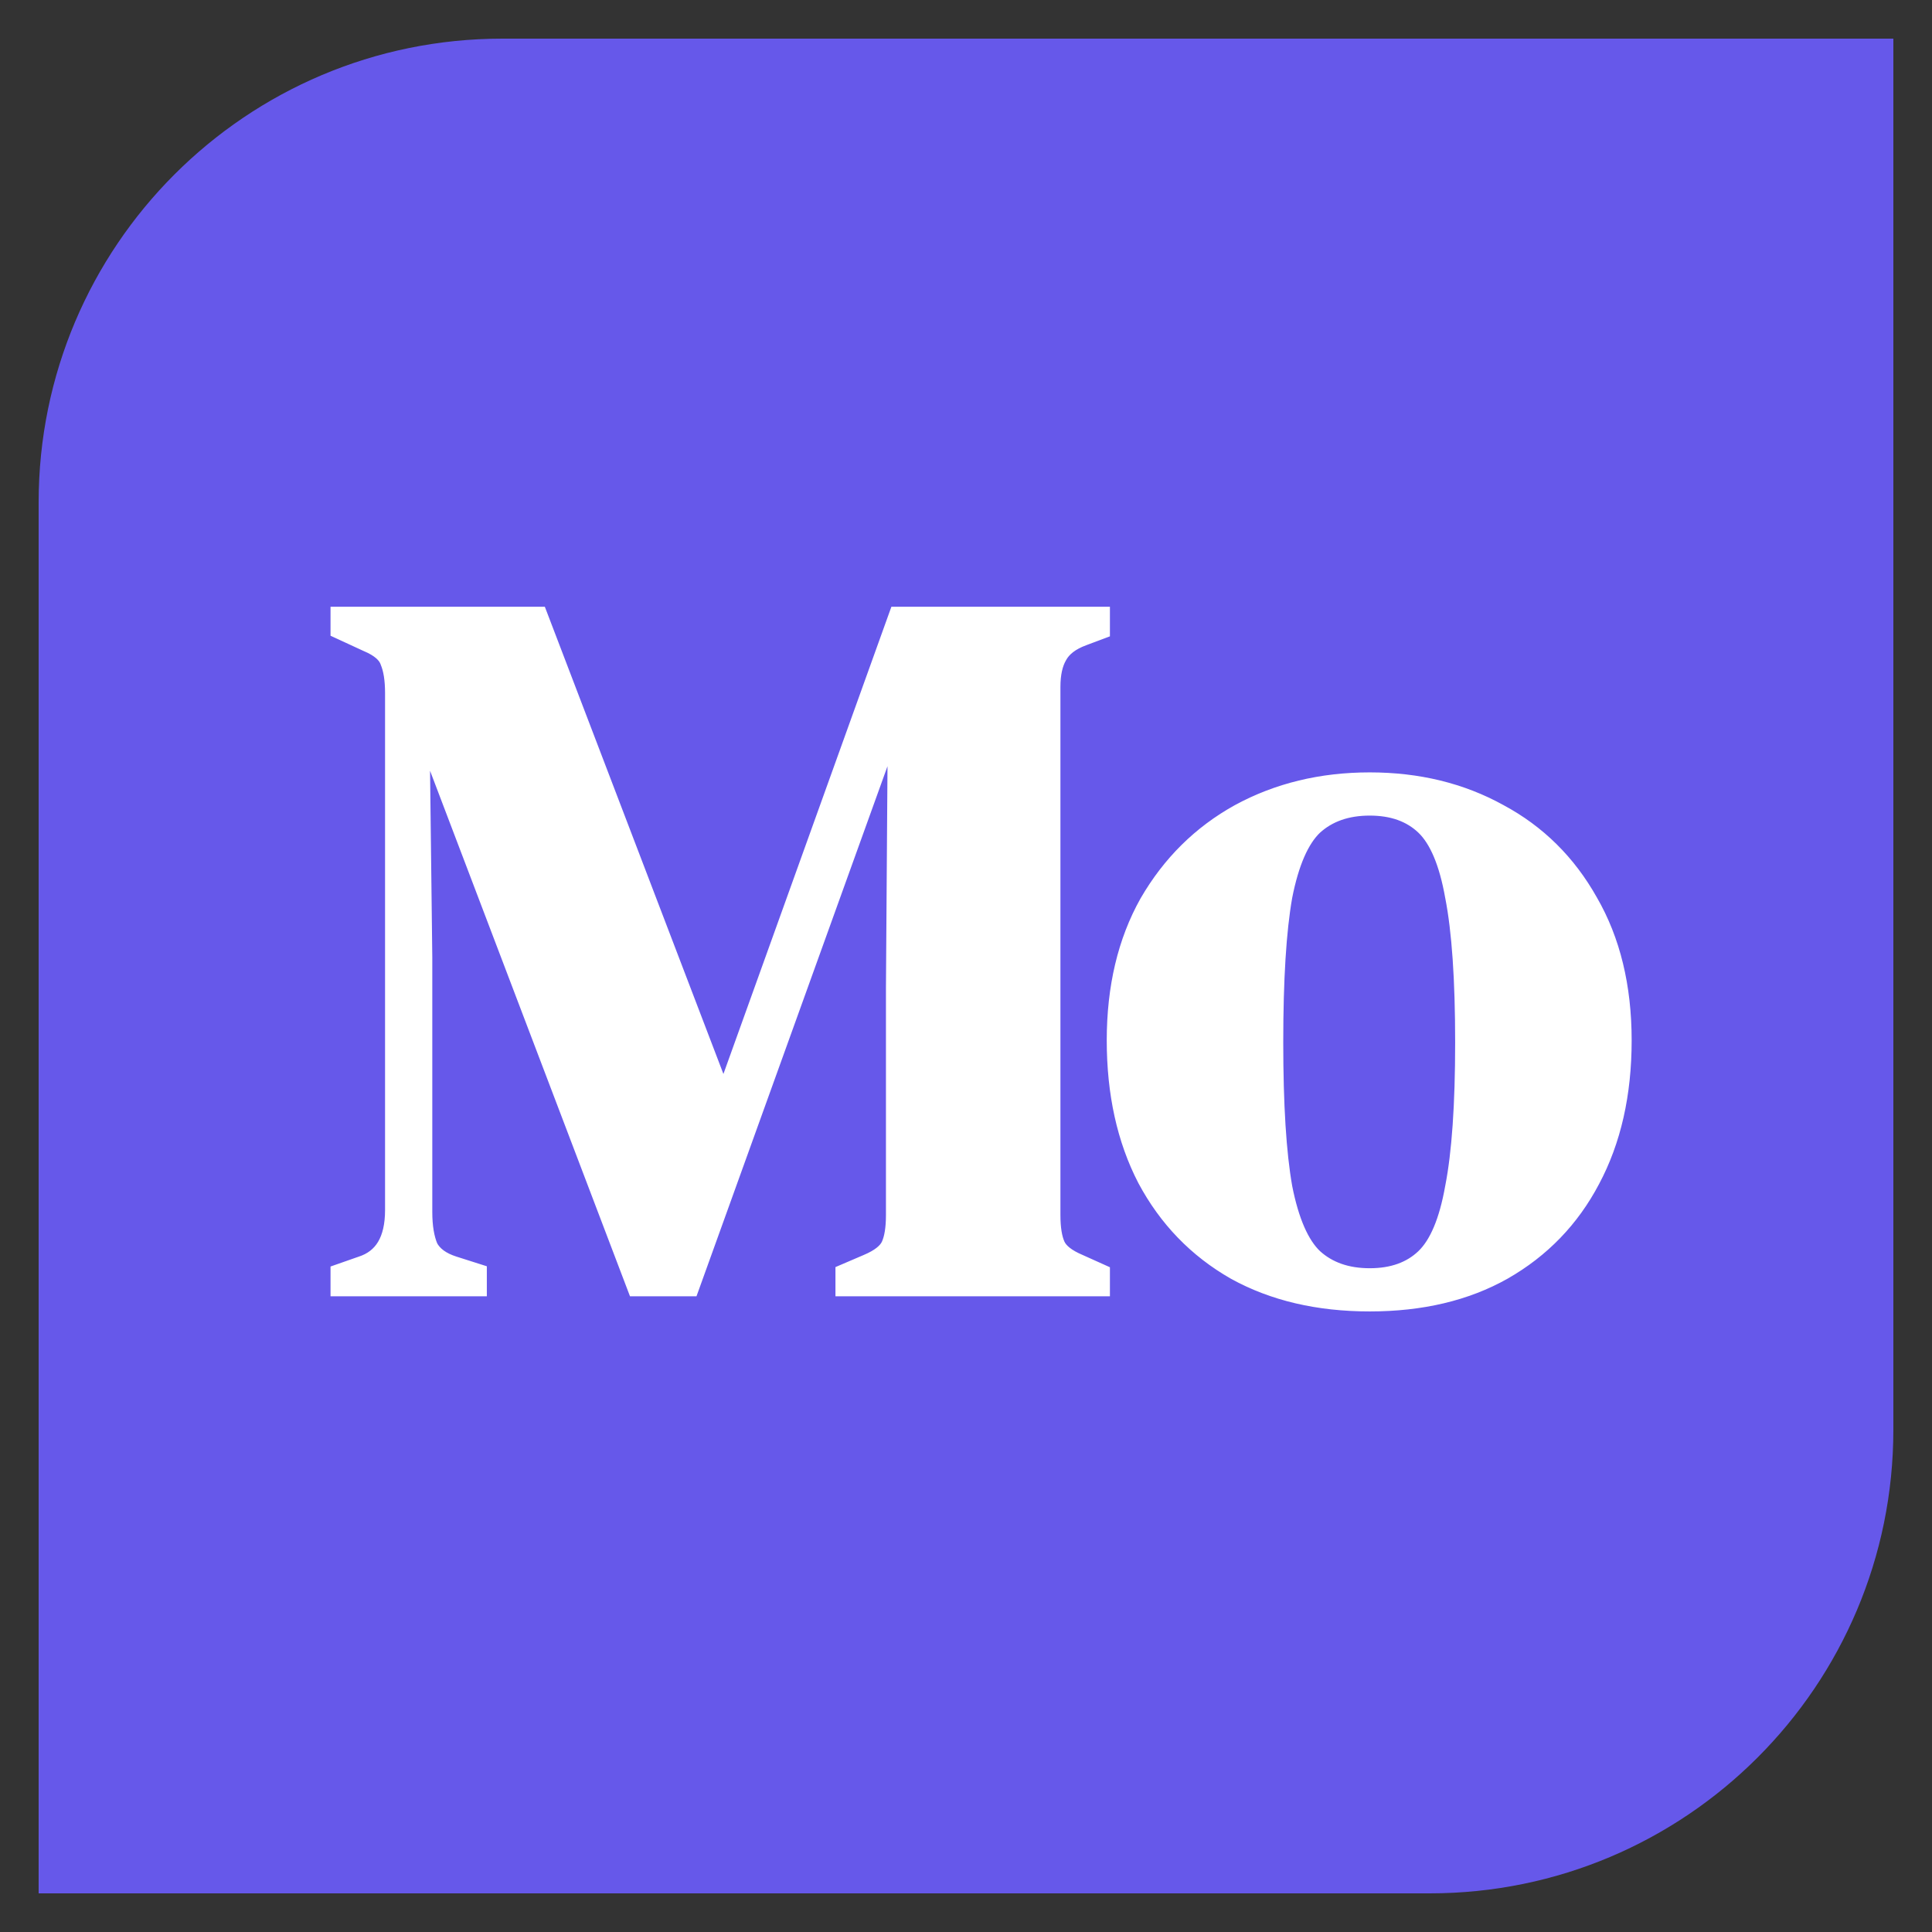 <svg xmlns="http://www.w3.org/2000/svg" version="1.1" xmlns:xlink="http://www.w3.org/1999/xlink" width="200" height="200"><rect width="100%" height="100%" fill="#333333" stroke="none"/><svg width="200" height="200" viewBox="0 0 200 200" fill="none" xmlns="http://www.w3.org/2000/svg">
<path d="M4 52C4 25.49 25.49 4 52 4H196V148C196 174.51 174.51 196 148 196H4V52Z" fill="#6658EA"></path>
<mask id="SvgjsMask1031" maskUnits="userSpaceOnUse" x="33.316" y="62" width="136" height="74" fill="black">
<rect fill="white" x="33.316" y="62" width="136" height="74"></rect>
<path d="M35.407 133V131.955L37.497 131.223C39.867 130.456 41.052 128.47 41.052 125.264V71.74C41.052 70.346 40.877 69.231 40.529 68.394C40.25 67.558 39.449 66.861 38.125 66.303L35.407 65.049V64.004H55.583L74.923 114.601L93.113 64.004H113.707V65.049L112.034 65.676C110.71 66.164 109.804 66.861 109.316 67.767C108.829 68.603 108.585 69.718 108.585 71.112V125.787C108.585 127.181 108.759 128.261 109.107 129.027C109.456 129.794 110.292 130.456 111.616 131.014L113.707 131.955V133H87.677V131.955L89.872 131.014C91.196 130.456 92.032 129.794 92.381 129.027C92.729 128.261 92.904 127.181 92.904 125.787V102.265L93.113 72.367L71.264 133H66.037L43.247 73.099L43.561 99.129V125.473C43.561 127.006 43.77 128.261 44.188 129.237C44.676 130.143 45.582 130.805 46.906 131.223L49.206 131.955V133H35.407ZM141.792 134.568C136.495 134.568 131.895 133.488 127.992 131.327C124.089 129.097 121.058 125.961 118.897 121.919C116.807 117.877 115.761 113.137 115.761 107.701C115.761 102.265 116.876 97.561 119.106 93.588C121.406 89.616 124.508 86.549 128.41 84.389C132.383 82.228 136.843 81.148 141.792 81.148C146.74 81.148 151.165 82.228 155.068 84.389C158.971 86.48 162.037 89.511 164.268 93.484C166.568 97.456 167.717 102.196 167.717 107.701C167.717 113.207 166.637 117.981 164.477 122.023C162.386 125.996 159.389 129.097 155.486 131.327C151.653 133.488 147.088 134.568 141.792 134.568ZM141.792 132.477C144.231 132.477 146.182 131.78 147.646 130.386C149.109 128.993 150.155 126.519 150.782 122.964C151.479 119.41 151.827 114.392 151.827 107.91C151.827 101.359 151.479 96.306 150.782 92.752C150.155 89.198 149.109 86.724 147.646 85.33C146.182 83.936 144.231 83.239 141.792 83.239C139.352 83.239 137.366 83.936 135.833 85.33C134.369 86.724 133.289 89.198 132.592 92.752C131.965 96.306 131.651 101.359 131.651 107.91C131.651 114.392 131.965 119.41 132.592 122.964C133.289 126.519 134.369 128.993 135.833 130.386C137.366 131.78 139.352 132.477 141.792 132.477Z"></path>
</mask>
<path d="M35.407 133V131.955L37.497 131.223C39.867 130.456 41.052 128.47 41.052 125.264V71.74C41.052 70.346 40.877 69.231 40.529 68.394C40.25 67.558 39.449 66.861 38.125 66.303L35.407 65.049V64.004H55.583L74.923 114.601L93.113 64.004H113.707V65.049L112.034 65.676C110.71 66.164 109.804 66.861 109.316 67.767C108.829 68.603 108.585 69.718 108.585 71.112V125.787C108.585 127.181 108.759 128.261 109.107 129.027C109.456 129.794 110.292 130.456 111.616 131.014L113.707 131.955V133H87.677V131.955L89.872 131.014C91.196 130.456 92.032 129.794 92.381 129.027C92.729 128.261 92.904 127.181 92.904 125.787V102.265L93.113 72.367L71.264 133H66.037L43.247 73.099L43.561 99.129V125.473C43.561 127.006 43.77 128.261 44.188 129.237C44.676 130.143 45.582 130.805 46.906 131.223L49.206 131.955V133H35.407ZM141.792 134.568C136.495 134.568 131.895 133.488 127.992 131.327C124.089 129.097 121.058 125.961 118.897 121.919C116.807 117.877 115.761 113.137 115.761 107.701C115.761 102.265 116.876 97.561 119.106 93.588C121.406 89.616 124.508 86.549 128.41 84.389C132.383 82.228 136.843 81.148 141.792 81.148C146.74 81.148 151.165 82.228 155.068 84.389C158.971 86.48 162.037 89.511 164.268 93.484C166.568 97.456 167.717 102.196 167.717 107.701C167.717 113.207 166.637 117.981 164.477 122.023C162.386 125.996 159.389 129.097 155.486 131.327C151.653 133.488 147.088 134.568 141.792 134.568ZM141.792 132.477C144.231 132.477 146.182 131.78 147.646 130.386C149.109 128.993 150.155 126.519 150.782 122.964C151.479 119.41 151.827 114.392 151.827 107.91C151.827 101.359 151.479 96.306 150.782 92.752C150.155 89.198 149.109 86.724 147.646 85.33C146.182 83.936 144.231 83.239 141.792 83.239C139.352 83.239 137.366 83.936 135.833 85.33C134.369 86.724 133.289 89.198 132.592 92.752C131.965 96.306 131.651 101.359 131.651 107.91C131.651 114.392 131.965 119.41 132.592 122.964C133.289 126.519 134.369 128.993 135.833 130.386C137.366 131.78 139.352 132.477 141.792 132.477Z" fill="white"></path>
<path d="M35.407 133H34.216V134.191H35.407V133ZM35.407 131.955L35.013 130.831L34.216 131.11V131.955H35.407ZM37.497 131.223L37.131 130.09L37.117 130.094L37.104 130.099L37.497 131.223ZM40.529 68.394L39.4 68.771L39.413 68.812L39.43 68.852L40.529 68.394ZM38.125 66.303L37.626 67.385L37.644 67.393L37.663 67.401L38.125 66.303ZM35.407 65.049H34.216V65.811L34.908 66.13L35.407 65.049ZM35.407 64.004V62.813H34.216V64.004H35.407ZM55.583 64.004L56.695 63.578L56.402 62.813H55.583V64.004ZM74.923 114.601L73.811 115.026L74.957 118.025L76.043 115.004L74.923 114.601ZM93.113 64.004V62.813H92.275L91.992 63.601L93.113 64.004ZM113.707 64.004H114.898V62.813H113.707V64.004ZM113.707 65.049L114.125 66.164L114.898 65.874V65.049H113.707ZM112.034 65.676L112.446 66.793L112.452 66.791L112.034 65.676ZM109.316 67.767L110.345 68.367L110.355 68.349L110.365 68.332L109.316 67.767ZM109.107 129.027L110.191 128.535L110.191 128.535L109.107 129.027ZM111.616 131.014L112.105 129.928L112.092 129.922L112.078 129.916L111.616 131.014ZM113.707 131.955H114.898V131.185L114.196 130.869L113.707 131.955ZM113.707 133V134.191H114.898V133H113.707ZM87.677 133H86.486V134.191H87.677V133ZM87.677 131.955L87.208 130.86L86.486 131.169V131.955H87.677ZM89.872 131.014L89.41 129.916L89.403 129.919L89.872 131.014ZM92.381 129.027L91.297 128.535L91.297 128.535L92.381 129.027ZM92.904 102.265L91.713 102.257V102.265H92.904ZM93.113 72.367L94.303 72.375L91.993 71.963L93.113 72.367ZM71.264 133V134.191H72.1L72.384 133.404L71.264 133ZM66.037 133L64.924 133.423L65.216 134.191H66.037V133ZM43.247 73.099L44.36 72.675L42.056 73.113L43.247 73.099ZM43.561 99.129H44.751V99.122L44.751 99.115L43.561 99.129ZM44.188 129.237L43.093 129.706L43.114 129.754L43.14 129.801L44.188 129.237ZM46.906 131.223L47.267 130.088L47.264 130.087L46.906 131.223ZM49.206 131.955H50.397V131.084L49.567 130.82L49.206 131.955ZM49.206 133V134.191H50.397V133H49.206ZM35.407 133H36.597V131.955H35.407H34.216V133H35.407ZM35.407 131.955L35.8 133.078L37.891 132.347L37.497 131.223L37.104 130.099L35.013 130.831L35.407 131.955ZM37.497 131.223L37.864 132.356C39.301 131.891 40.434 131.029 41.186 129.768C41.923 128.533 42.242 127.002 42.242 125.264H41.052H39.861C39.861 126.732 39.588 127.797 39.141 128.548C38.708 129.273 38.064 129.788 37.131 130.09L37.497 131.223ZM41.052 125.264H42.242V71.74H41.052H39.861V125.264H41.052ZM41.052 71.74H42.242C42.242 70.264 42.061 68.974 41.628 67.936L40.529 68.394L39.43 68.852C39.694 69.487 39.861 70.427 39.861 71.74H41.052ZM40.529 68.394L41.659 68.018C41.219 66.699 40.033 65.815 38.587 65.206L38.125 66.303L37.663 67.401C38.865 67.907 39.281 68.417 39.4 68.771L40.529 68.394ZM38.125 66.303L38.624 65.222L35.906 63.968L35.407 65.049L34.908 66.13L37.626 67.385L38.125 66.303ZM35.407 65.049H36.597V64.004H35.407H34.216V65.049H35.407ZM35.407 64.004V65.194H55.583V64.004V62.813H35.407V64.004ZM55.583 64.004L54.471 64.429L73.811 115.026L74.923 114.601L76.035 114.176L56.695 63.578L55.583 64.004ZM74.923 114.601L76.043 115.004L94.233 64.406L93.113 64.004L91.992 63.601L73.802 114.198L74.923 114.601ZM93.113 64.004V65.194H113.707V64.004V62.813H93.113V64.004ZM113.707 64.004H112.516V65.049H113.707H114.898V64.004H113.707ZM113.707 65.049L113.289 63.934L111.616 64.561L112.034 65.676L112.452 66.791L114.125 66.164L113.707 65.049ZM112.034 65.676L111.623 64.559C110.128 65.11 108.937 65.959 108.268 67.203L109.316 67.767L110.365 68.332C110.671 67.763 111.293 67.218 112.446 66.793L112.034 65.676ZM109.316 67.767L108.288 67.167C107.657 68.248 107.394 69.595 107.394 71.112H108.585H109.775C109.775 69.842 110 68.958 110.345 68.367L109.316 67.767ZM108.585 71.112H107.394V125.787H108.585H109.775V71.112H108.585ZM108.585 125.787H107.394C107.394 127.253 107.573 128.53 108.023 129.52L109.107 129.027L110.191 128.535C109.945 127.992 109.775 127.108 109.775 125.787H108.585ZM109.107 129.027L108.023 129.52C108.558 130.696 109.734 131.513 111.154 132.111L111.616 131.014L112.078 129.916C110.85 129.399 110.354 128.892 110.191 128.535L109.107 129.027ZM111.616 131.014L111.128 132.1L113.218 133.04L113.707 131.955L114.196 130.869L112.105 129.928L111.616 131.014ZM113.707 131.955H112.516V133H113.707H114.898V131.955H113.707ZM113.707 133V131.809H87.677V133V134.191H113.707V133ZM87.677 133H88.867V131.955H87.677H86.486V133H87.677ZM87.677 131.955L88.146 133.049L90.341 132.108L89.872 131.014L89.403 129.919L87.208 130.86L87.677 131.955ZM89.872 131.014L90.334 132.111C91.754 131.513 92.93 130.696 93.465 129.52L92.381 129.027L91.297 128.535C91.135 128.892 90.638 129.399 89.41 129.916L89.872 131.014ZM92.381 129.027L93.465 129.52C93.915 128.53 94.094 127.253 94.094 125.787H92.904H91.713C91.713 127.108 91.544 127.992 91.297 128.535L92.381 129.027ZM92.904 125.787H94.094V102.265H92.904H91.713V125.787H92.904ZM92.904 102.265L94.094 102.274L94.303 72.375L93.113 72.367L91.922 72.359L91.713 102.257L92.904 102.265ZM93.113 72.367L91.993 71.963L70.144 132.596L71.264 133L72.384 133.404L94.233 72.77L93.113 72.367ZM71.264 133V131.809H66.037V133V134.191H71.264V133ZM66.037 133L67.15 132.577L44.36 72.675L43.247 73.099L42.134 73.522L64.924 133.423L66.037 133ZM43.247 73.099L42.056 73.113L42.37 99.143L43.561 99.129L44.751 99.115L44.438 73.084L43.247 73.099ZM43.561 99.129H42.37V125.473H43.561H44.751V99.129H43.561ZM43.561 125.473H42.37C42.37 127.102 42.59 128.531 43.093 129.706L44.188 129.237L45.282 128.768C44.949 127.991 44.751 126.911 44.751 125.473H43.561ZM44.188 129.237L43.14 129.801C43.82 131.064 45.034 131.88 46.547 132.358L46.906 131.223L47.264 130.087C46.13 129.729 45.532 129.221 45.236 128.672L44.188 129.237ZM46.906 131.223L46.545 132.357L48.845 133.089L49.206 131.955L49.567 130.82L47.267 130.088L46.906 131.223ZM49.206 131.955H48.015V133H49.206H50.397V131.955H49.206ZM49.206 133V131.809H35.407V133V134.191H49.206V133ZM127.992 131.327L127.402 132.361L127.409 132.365L127.416 132.369L127.992 131.327ZM118.897 121.919L117.84 122.466L117.843 122.473L117.847 122.48L118.897 121.919ZM119.106 93.588L118.076 92.992L118.072 92.999L118.068 93.005L119.106 93.588ZM128.41 84.389L127.842 83.343L127.834 83.347L128.41 84.389ZM155.068 84.389L154.491 85.431L154.499 85.435L154.506 85.439L155.068 84.389ZM164.268 93.484L163.229 94.067L163.233 94.074L163.237 94.081L164.268 93.484ZM164.477 122.023L163.427 121.462L163.423 121.469L164.477 122.023ZM155.486 131.327L156.071 132.365L156.077 132.361L155.486 131.327ZM147.646 130.386L148.467 131.249L148.467 131.249L147.646 130.386ZM150.782 122.964L149.614 122.735L149.611 122.746L149.609 122.757L150.782 122.964ZM150.782 92.752L149.609 92.959L149.611 92.97L149.614 92.981L150.782 92.752ZM147.646 85.33L148.467 84.468L148.467 84.468L147.646 85.33ZM135.833 85.33L135.032 84.449L135.022 84.458L135.012 84.468L135.833 85.33ZM132.592 92.752L131.424 92.523L131.421 92.534L131.419 92.545L132.592 92.752ZM132.592 122.964L131.419 123.171L131.421 123.182L131.424 123.193L132.592 122.964ZM135.833 130.386L135.012 131.249L135.022 131.258L135.032 131.268L135.833 130.386ZM141.792 134.568V133.377C136.659 133.377 132.265 132.332 128.569 130.286L127.992 131.327L127.416 132.369C131.525 134.644 136.331 135.759 141.792 135.759V134.568ZM127.992 131.327L128.583 130.294C124.879 128.177 122.004 125.206 119.947 121.357L118.897 121.919L117.847 122.48C120.111 126.716 123.3 130.018 127.402 132.361L127.992 131.327ZM118.897 121.919L119.955 121.372C117.967 117.529 116.952 112.984 116.952 107.701H115.761H114.57C114.57 113.291 115.646 118.225 117.84 122.466L118.897 121.919ZM115.761 107.701H116.952C116.952 102.43 118.032 97.934 120.145 94.171L119.106 93.588L118.068 93.005C115.72 97.188 114.57 102.101 114.57 107.701H115.761ZM119.106 93.588L120.137 94.185C122.332 90.394 125.279 87.484 128.987 85.431L128.41 84.389L127.834 83.347C123.736 85.615 120.481 88.838 118.076 92.992L119.106 93.588ZM128.41 84.389L128.979 85.435C132.761 83.378 137.023 82.339 141.792 82.339V81.148V79.957C136.664 79.957 132.005 81.079 127.842 83.343L128.41 84.389ZM141.792 81.148V82.339C146.561 82.339 150.784 83.378 154.491 85.431L155.068 84.389L155.645 83.347C151.547 81.079 146.919 79.957 141.792 79.957V81.148ZM155.068 84.389L154.506 85.439C158.203 87.419 161.107 90.286 163.229 94.067L164.268 93.484L165.306 92.901C162.968 88.737 159.739 85.54 155.63 83.339L155.068 84.389ZM164.268 93.484L163.237 94.081C165.413 97.839 166.527 102.363 166.527 107.701H167.717H168.908C168.908 102.028 167.722 97.074 165.298 92.887L164.268 93.484ZM167.717 107.701H166.527C166.527 113.05 165.478 117.624 163.427 121.462L164.477 122.023L165.527 122.585C167.796 118.338 168.908 113.364 168.908 107.701H167.717ZM164.477 122.023L163.423 121.469C161.438 125.24 158.602 128.176 154.896 130.294L155.486 131.327L156.077 132.361C160.176 130.019 163.334 126.751 165.53 122.578L164.477 122.023ZM155.486 131.327L154.902 130.29C151.28 132.331 146.925 133.377 141.792 133.377V134.568V135.759C147.251 135.759 152.026 134.644 156.071 132.365L155.486 131.327ZM141.792 132.477V133.668C144.469 133.668 146.738 132.896 148.467 131.249L147.646 130.386L146.825 129.524C145.627 130.665 143.992 131.287 141.792 131.287V132.477ZM147.646 130.386L148.467 131.249C150.211 129.588 151.314 126.802 151.955 123.171L150.782 122.964L149.609 122.757C148.996 126.235 148.008 128.397 146.825 129.524L147.646 130.386ZM150.782 122.964L151.95 123.193C152.669 119.527 153.018 114.419 153.018 107.91H151.827H150.637C150.637 114.365 150.288 119.293 149.614 122.735L150.782 122.964ZM151.827 107.91H153.018C153.018 101.333 152.67 96.19 151.95 92.523L150.782 92.752L149.614 92.981C150.288 96.423 150.637 101.385 150.637 107.91H151.827ZM150.782 92.752L151.955 92.545C151.314 88.914 150.211 86.128 148.467 84.468L147.646 85.33L146.825 86.192C148.008 87.319 148.996 89.482 149.609 92.959L150.782 92.752ZM147.646 85.33L148.467 84.468C146.738 82.821 144.469 82.048 141.792 82.048V83.239V84.43C143.992 84.43 145.627 85.051 146.825 86.192L147.646 85.33ZM141.792 83.239V82.048C139.112 82.048 136.822 82.821 135.032 84.449L135.833 85.33L136.634 86.211C137.91 85.051 139.593 84.43 141.792 84.43V83.239ZM135.833 85.33L135.012 84.468C133.276 86.12 132.135 88.894 131.424 92.523L132.592 92.752L133.76 92.981C134.443 89.501 135.462 87.327 136.654 86.192L135.833 85.33ZM132.592 92.752L131.419 92.545C130.774 96.202 130.461 101.336 130.461 107.91H131.651H132.842C132.842 101.382 133.155 96.411 133.765 92.959L132.592 92.752ZM131.651 107.91H130.461C130.461 114.416 130.774 119.515 131.419 123.171L132.592 122.964L133.765 122.757C133.155 119.305 132.842 114.368 132.842 107.91H131.651ZM132.592 122.964L131.424 123.193C132.135 126.822 133.276 129.596 135.012 131.249L135.833 130.386L136.654 129.524C135.462 128.389 134.443 126.215 133.76 122.735L132.592 122.964ZM135.833 130.386L135.032 131.268C136.822 132.895 139.112 133.668 141.792 133.668V132.477V131.287C139.593 131.287 137.91 130.666 136.634 129.505L135.833 130.386Z" fill="white" mask="url(#path-2-outside-1_1403_0)"></path>
</svg><style>@media (prefers-color-scheme: light) { :root { filter: none; } }
@media (prefers-color-scheme: dark) { :root { filter: none; } }
</style></svg>